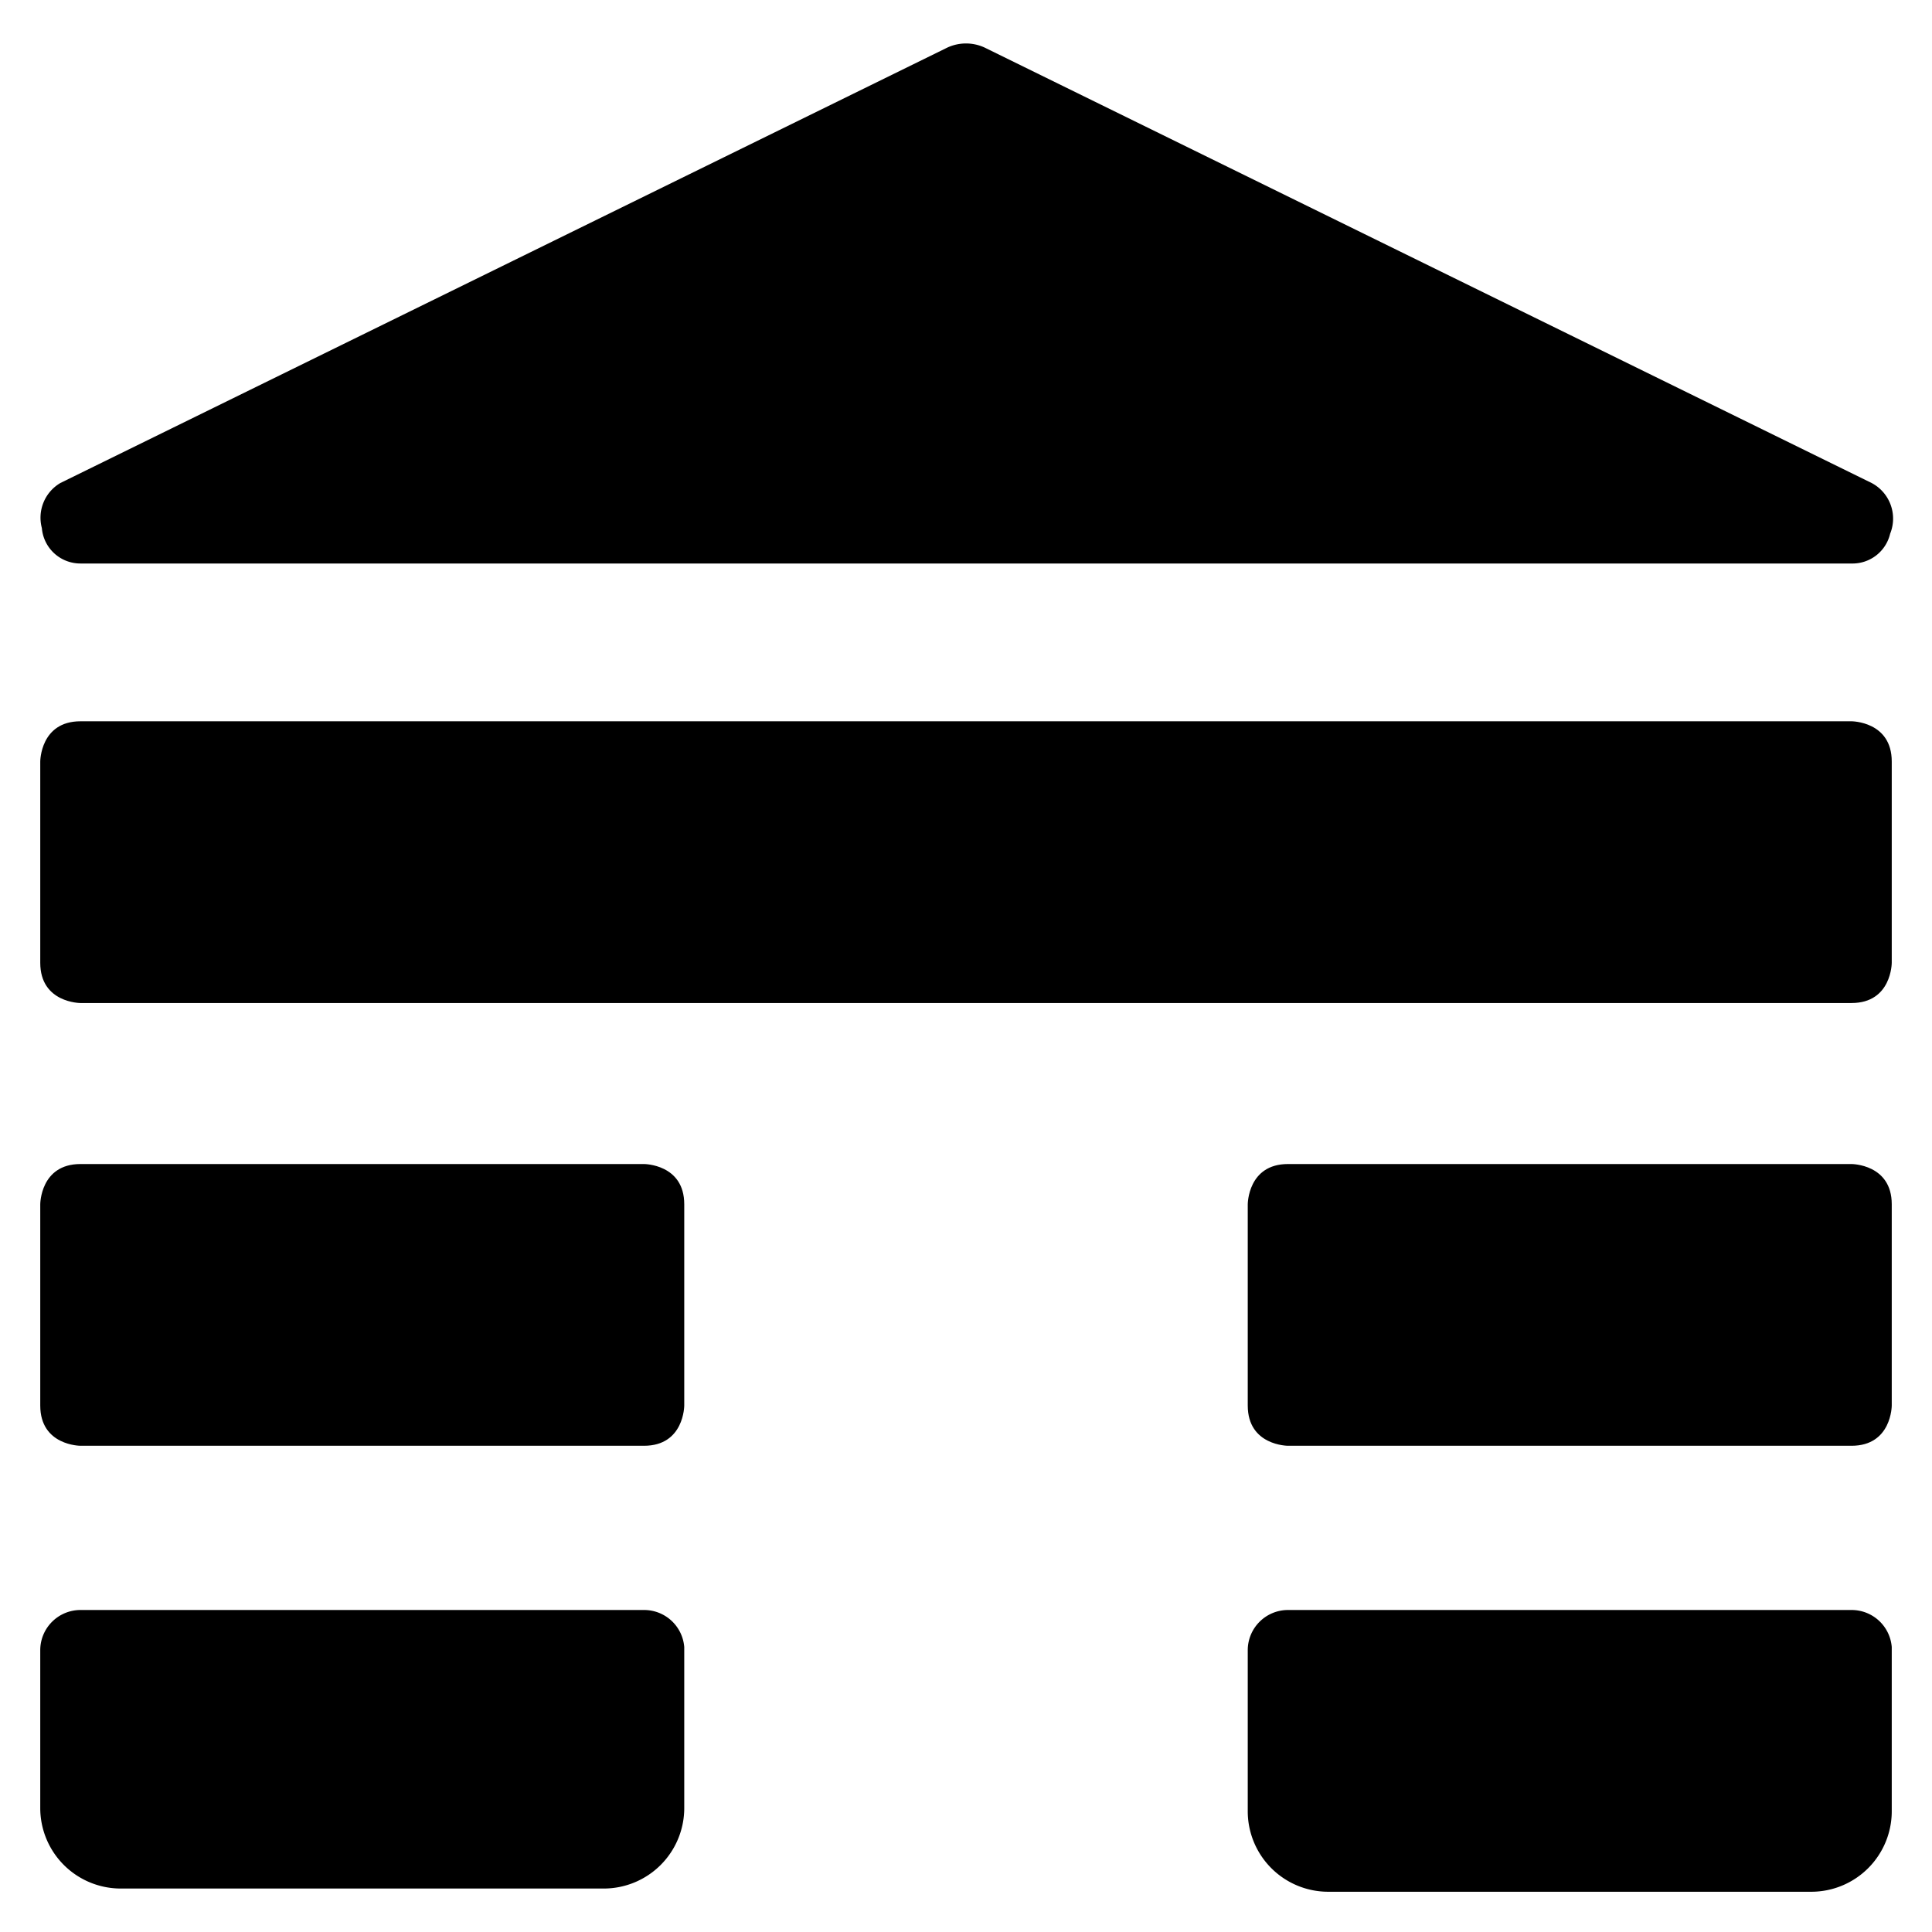 <svg xmlns="http://www.w3.org/2000/svg" viewBox="0 0 24 24"><g><path d="M0.5 22.46a1 1 0 0 0 1 1h6a1 1 0 0 0 1 -1v-2A0.5 0.5 0 0 0 8 20H1a0.5 0.5 0 0 0 -0.5 0.5Z" fill="#000000" stroke-width="1"></path><path d="M23.5 20.46A0.5 0.5 0 0 0 23 20h-7a0.5 0.5 0 0 0 -0.5 0.5v2a1 1 0 0 0 1 1h6a1 1 0 0 0 1 -1Z" fill="#000000" stroke-width="1"></path><path d="M1 14.46h7s0.5 0 0.5 0.5v2.5s0 0.5 -0.5 0.5H1s-0.5 0 -0.5 -0.5v-2.5s0 -0.5 0.5 -0.5" fill="#000000" stroke-width="1"></path><path d="M1 8.96h22s0.5 0 0.5 0.5v2.5s0 0.5 -0.5 0.5H1s-0.5 0 -0.5 -0.5v-2.5s0 -0.5 0.5 -0.5" fill="#000000" stroke-width="1"></path><path d="M16 14.46h7s0.5 0 0.5 0.5v2.5s0 0.5 -0.5 0.5h-7s-0.5 0 -0.5 -0.5v-2.5s0 -0.5 0.5 -0.5" fill="#000000" stroke-width="1"></path><path d="M1 7h22a0.48 0.48 0 0 0 0.48 -0.37 0.5 0.5 0 0 0 -0.23 -0.63l-11 -5.4a0.55 0.55 0 0 0 -0.5 0L0.75 6a0.5 0.5 0 0 0 -0.23 0.56A0.48 0.48 0 0 0 1 7Z" fill="#000000" stroke-width="1"></path></g></svg>